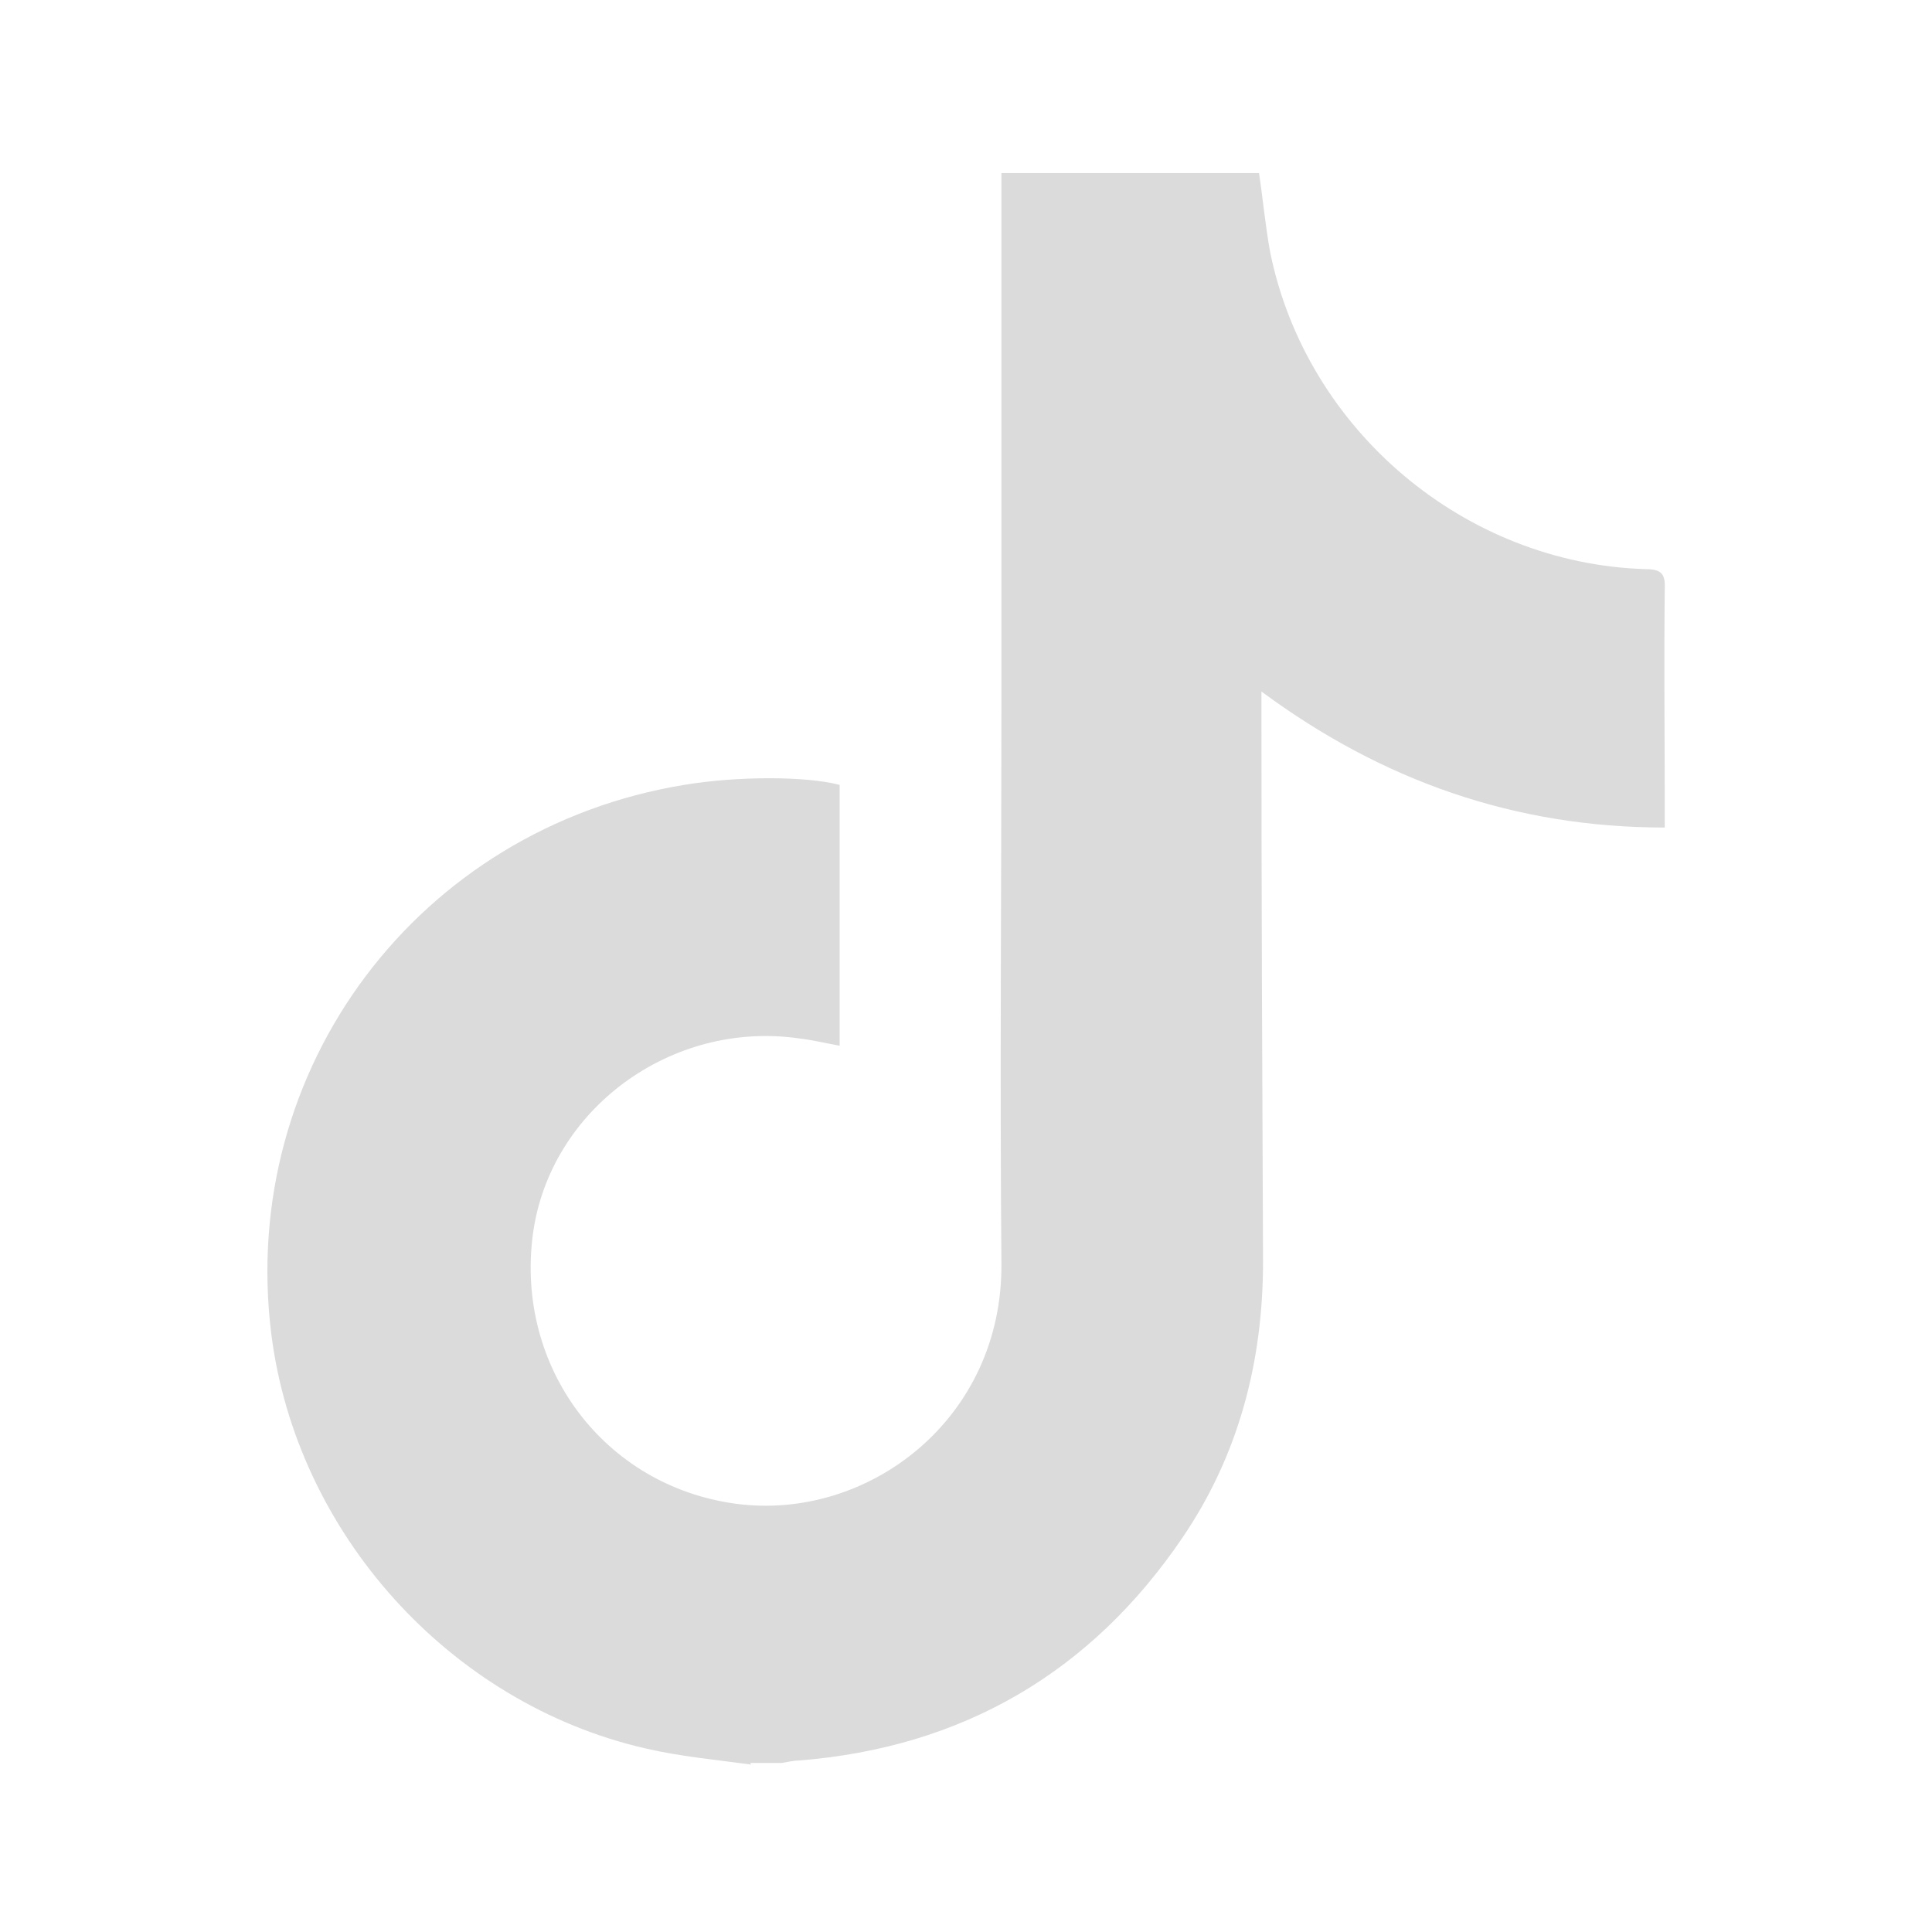 <?xml version="1.0" encoding="UTF-8"?><svg id="uuid-63ba0ac6-8978-44e4-9d09-7c285fb8ecb9" xmlns="http://www.w3.org/2000/svg" viewBox="0 0 24 24"><defs><style>.uuid-5383bca4-e329-4a3a-ad10-25bb2b33b404{fill:#dbdbdb;}</style></defs><path class="uuid-5383bca4-e329-4a3a-ad10-25bb2b33b404" d="M9.33,21.92c-.44-.06-.88-.1-1.31-.2-2.44-.56-4.34-2.68-4.65-5.15-.41-3.3,1.83-6.28,5.13-6.82.66-.11,1.51-.11,1.93,0v3.24c-.17-.03-.33-.07-.5-.09-1.59-.23-3.1.88-3.31,2.43-.22,1.66.89,3.13,2.52,3.35,1.64.22,3.32-1.05,3.3-2.99-.02-2.31,0-4.61,0-6.92,0-2.12,0-4.24,0-6.36v-.26c1.08,0,2.14,0,3.2,0,.05.33.08.67.14.99.45,2.2,2.41,3.86,4.66,3.93.2,0,.25.06.24.25-.01.91,0,1.83,0,2.74,0,.07,0,.14,0,.22-1.86,0-3.51-.58-5.01-1.69,0,.1,0,.17,0,.24,0,2.28.01,4.56.02,6.84,0,1.24-.3,2.4-1,3.43-1.14,1.68-2.74,2.61-4.77,2.77-.07,0-.14.02-.21.03h-.39Z"/></svg>